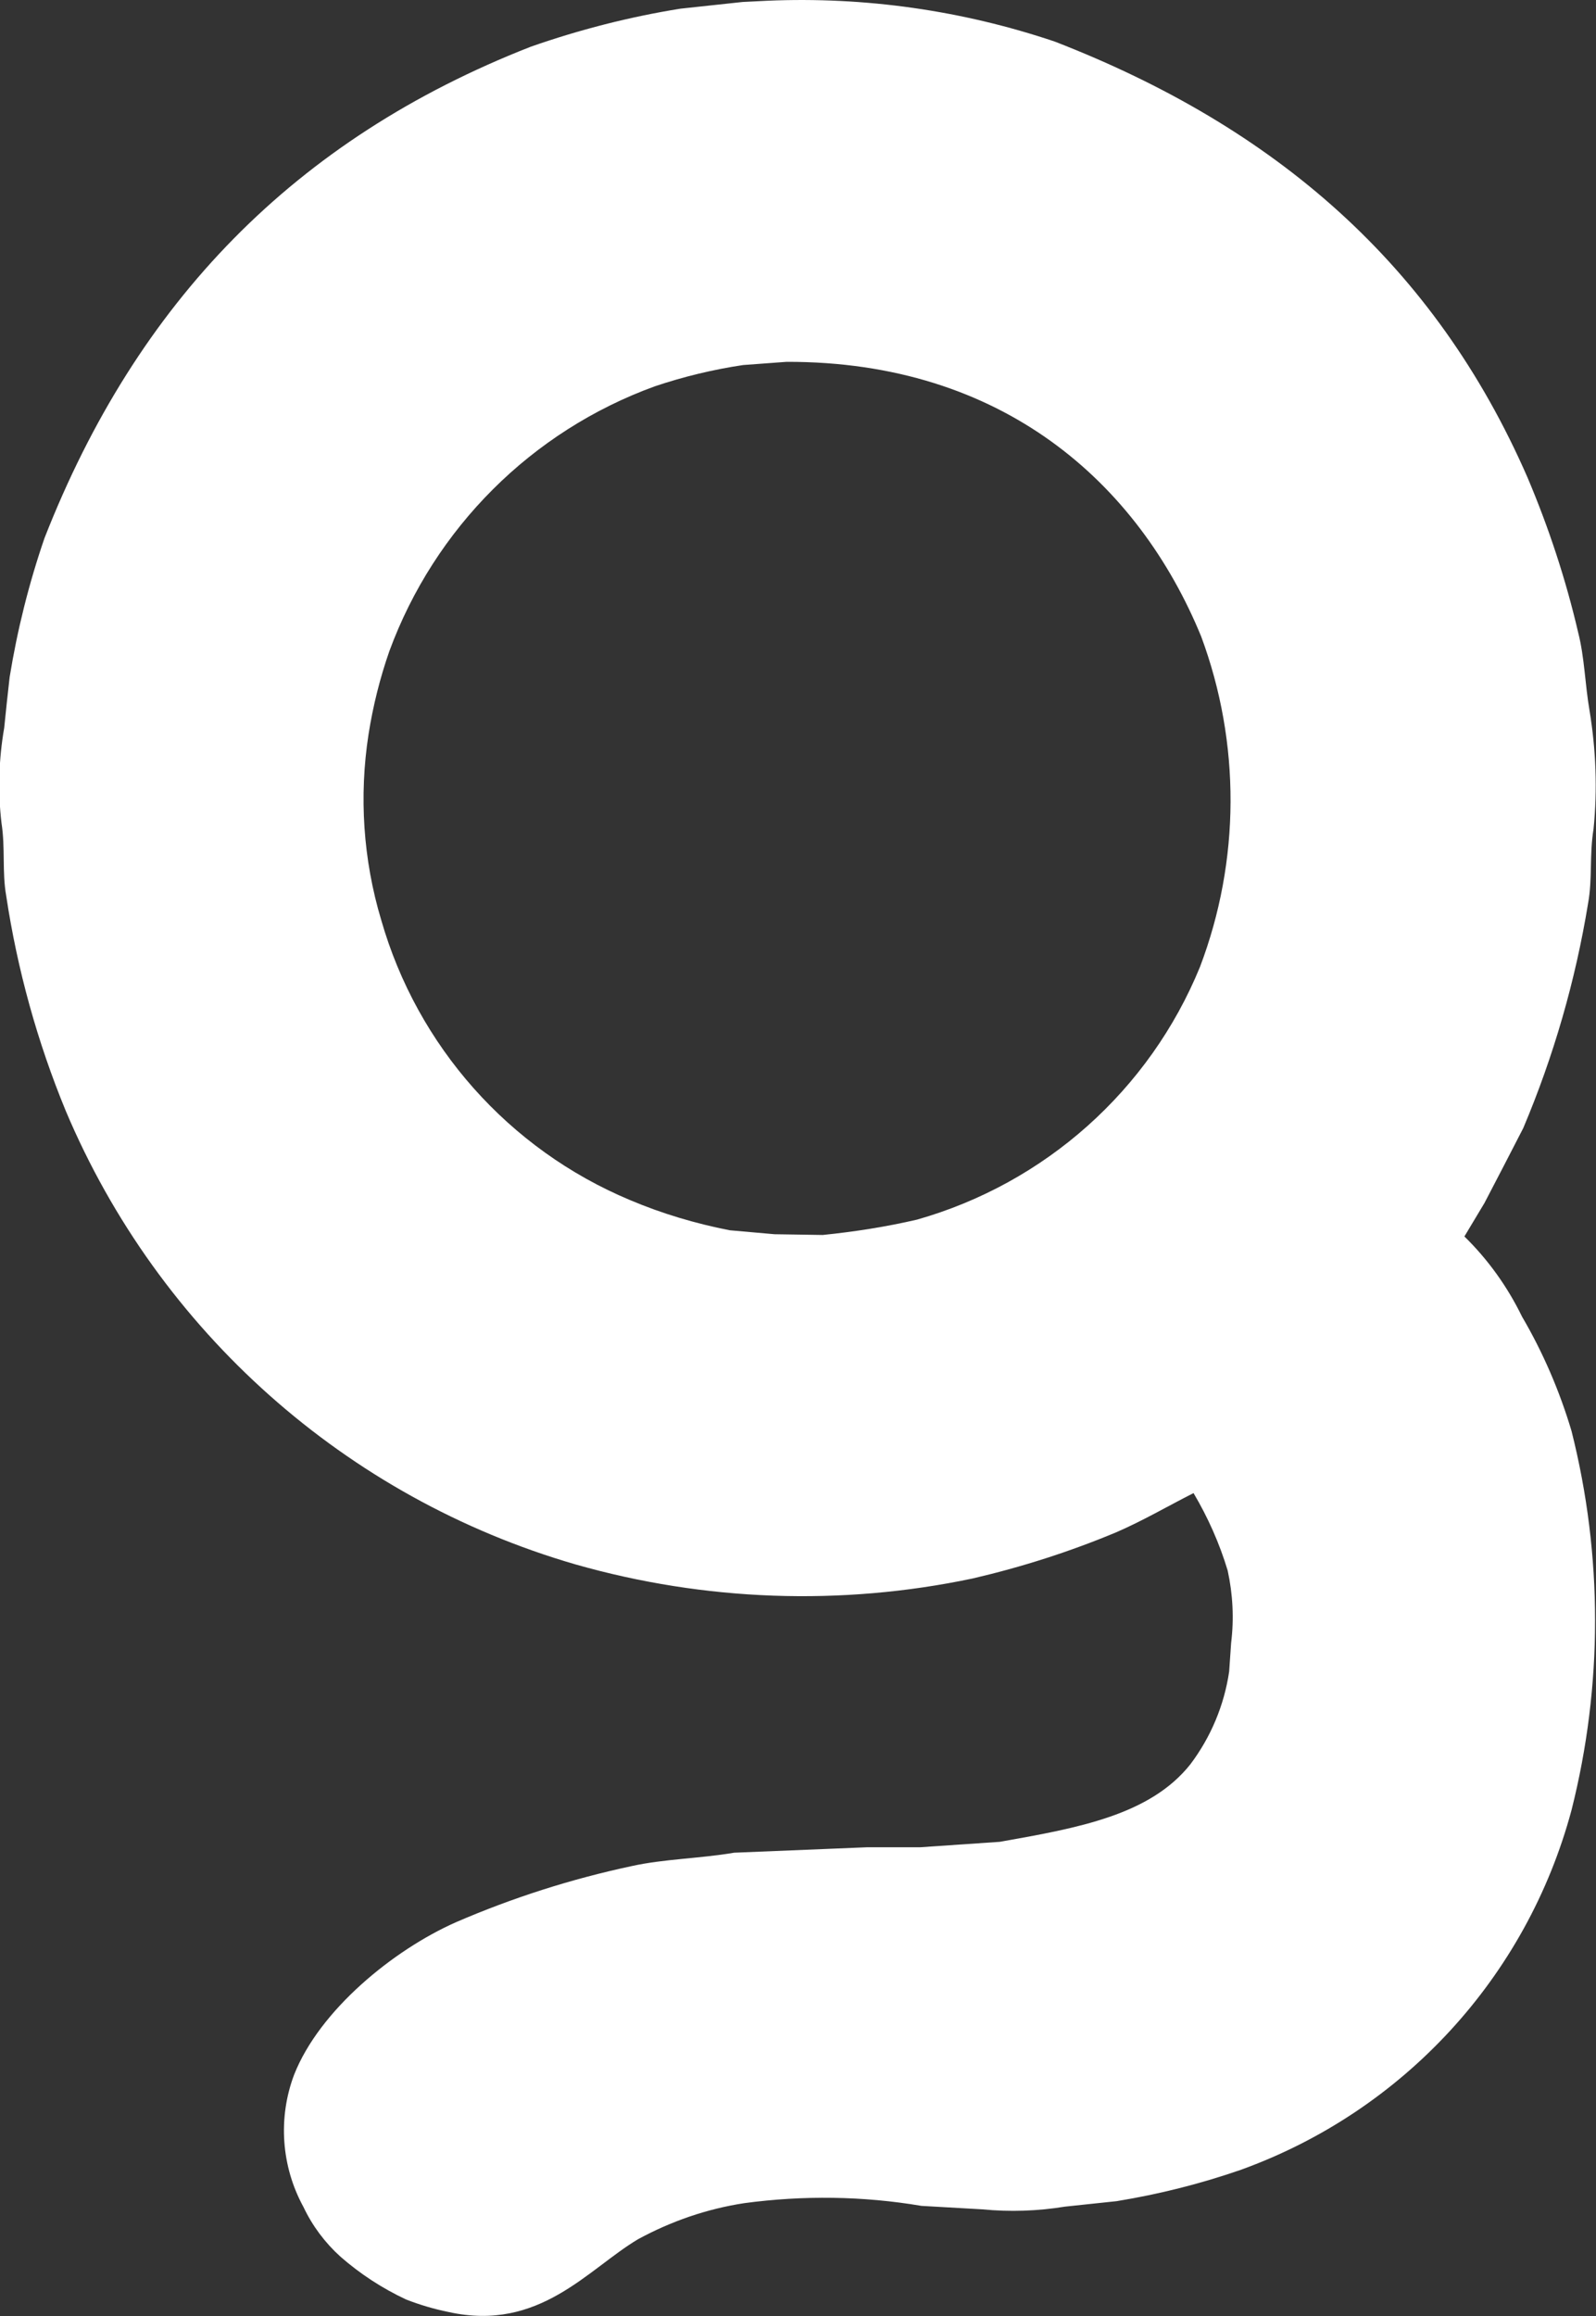 <?xml version="1.0" encoding="UTF-8"?>
<svg id="uuid-c176c66b-3d13-4c02-ac0f-1cc730dc9eaf" data-name="Layer 1" xmlns="http://www.w3.org/2000/svg" viewBox="0 0 64.52 93.58">
  <rect x="0" y="0" width="64.52" height="93.58" fill="#333333" stroke="none"/>
  <path d="m31.02.03c3.94-.17,7.88.39,11.62,1.65,8.92,3.46,15.36,9.02,19.11,17.61.86,2.03,1.55,4.12,2.05,6.27.26,1.02.27,2.05.46,3.16.26,1.58.32,3.19.16,4.78-.17,1.04-.04,2.02-.22,3-.51,3.12-1.39,6.17-2.62,9.08-.52,1.01-1.04,2.02-1.57,3.03-.27.45-.54.9-.81,1.35.96.94,1.74,2.03,2.33,3.24.85,1.45,1.52,3.01,2,4.62,1.27,5.03,1.27,10.29,0,15.32-1.81,6.74-6.8,12.16-13.36,14.53-1.64.57-3.32.99-5.03,1.27l-2.08.22c-1.11.18-2.23.22-3.35.11l-2.46-.14c-2.37-.4-4.78-.43-7.16-.11-1.51.23-2.96.73-4.3,1.46-2.02,1.2-3.98,3.75-7.65,2.94-.59-.12-1.17-.29-1.73-.51-.96-.45-1.85-1.03-2.65-1.73-.62-.56-1.13-1.24-1.49-2-.9-1.64-1.04-3.6-.38-5.35,1.03-2.61,4.01-5.04,6.54-6.16,2.29-.99,4.67-1.75,7.11-2.27,1.32-.29,2.72-.3,4.14-.54l5.38-.22h2.14l3.22-.22c3.17-.56,6.07-1.08,7.7-3.13.83-1.1,1.37-2.39,1.57-3.75l.08-1.16c.12-.97.07-1.96-.14-2.92-.33-1.1-.8-2.15-1.38-3.13-1.03.52-2.05,1.12-3.14,1.59-1.87.78-3.81,1.4-5.79,1.86-5.32,1.12-10.83.92-16.06-.57-9.27-2.69-16.84-9.42-20.6-18.32-1.15-2.79-1.96-5.71-2.41-8.7-.17-.96-.03-1.92-.19-2.94-.15-1.28-.11-2.57.11-3.84.07-.68.14-1.37.22-2.05.31-1.91.78-3.79,1.41-5.62C5.54,12.2,11.92,5.62,21.45,1.89c1.97-.69,4-1.21,6.06-1.54l2.51-.27,1-.05Zm.78,14.59l-1.76.13c-1.21.18-2.41.47-3.57.86-4.98,1.81-8.9,5.73-10.73,10.7-.38,1.09-.66,2.21-.84,3.35-.39,2.51-.22,5.08.51,7.51,1.46,5.1,5.16,9.27,10.06,11.32,1.3.55,2.65.95,4.03,1.22l1.81.16,1.95.03c1.28-.13,2.56-.33,3.81-.62,5.18-1.47,9.4-5.23,11.44-10.21,1.63-4.29,1.65-9.04.05-13.35-2.54-6.19-8.02-11.12-16.76-11.1Z" style="fill: #fff; fill-rule: evenodd;"/>
</svg>